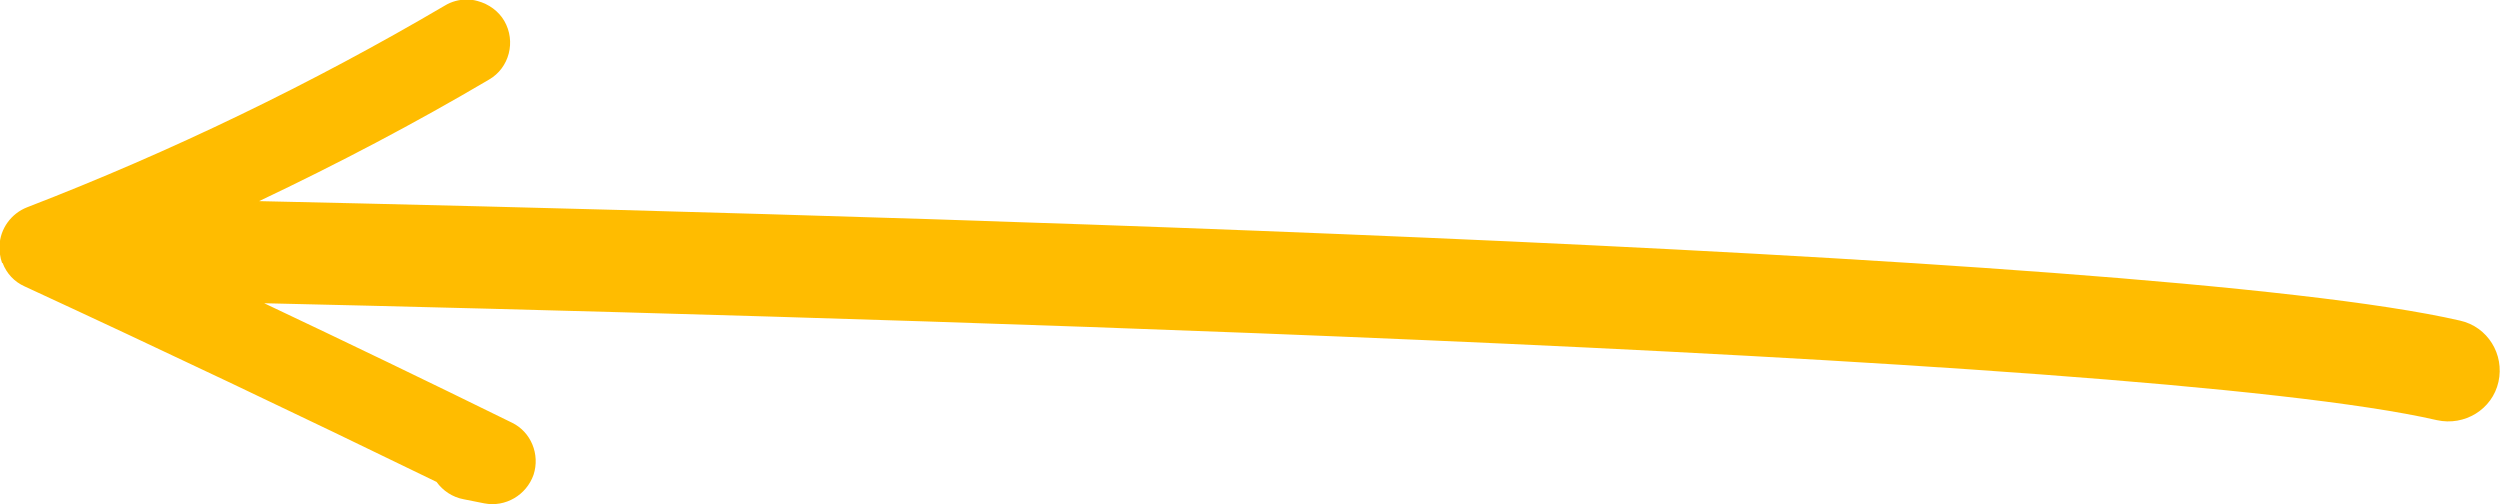 <svg width="114" height="23" viewBox="0 0 114 23" fill="none" xmlns="http://www.w3.org/2000/svg">
<g clip-path="url(#clip0_278_720)">
<path d="M0.117 11.989C0.304 12.478 0.655 12.85 1.123 13.06C7.369 15.946 13.685 18.949 19.908 21.976C20.189 22.372 20.634 22.674 21.148 22.767L22.084 22.953C23.043 23.14 24.002 22.581 24.33 21.65C24.634 20.719 24.213 19.694 23.347 19.275C19.604 17.436 15.838 15.62 12.048 13.828C34.553 14.34 97.46 16.016 111.122 19.159C112.386 19.438 113.649 18.67 113.93 17.413C114.21 16.156 113.438 14.899 112.175 14.619C97.835 11.314 34.273 9.661 11.814 9.172C15.393 7.473 18.902 5.634 22.295 3.632C23.23 3.096 23.535 1.886 22.996 0.954C22.739 0.512 22.295 0.186 21.78 0.047C21.616 2.08868e-05 21.452 -0.023 21.289 -0.023C20.938 -0.023 20.587 0.07 20.283 0.256C14.224 3.818 7.814 6.914 1.24 9.451C0.515 9.731 -7.12155e-05 10.429 -0.023 11.221C-0.023 11.477 -6.39596e-05 11.733 0.094 11.989L0.117 11.989Z" fill="#FFBC00"/>
</g>
<defs>
<clipPath id="clip0_278_720">
<rect width="114" height="23" fill="white" transform="translate(114 23) rotate(180)"/>
</clipPath>
</defs>
</svg>
